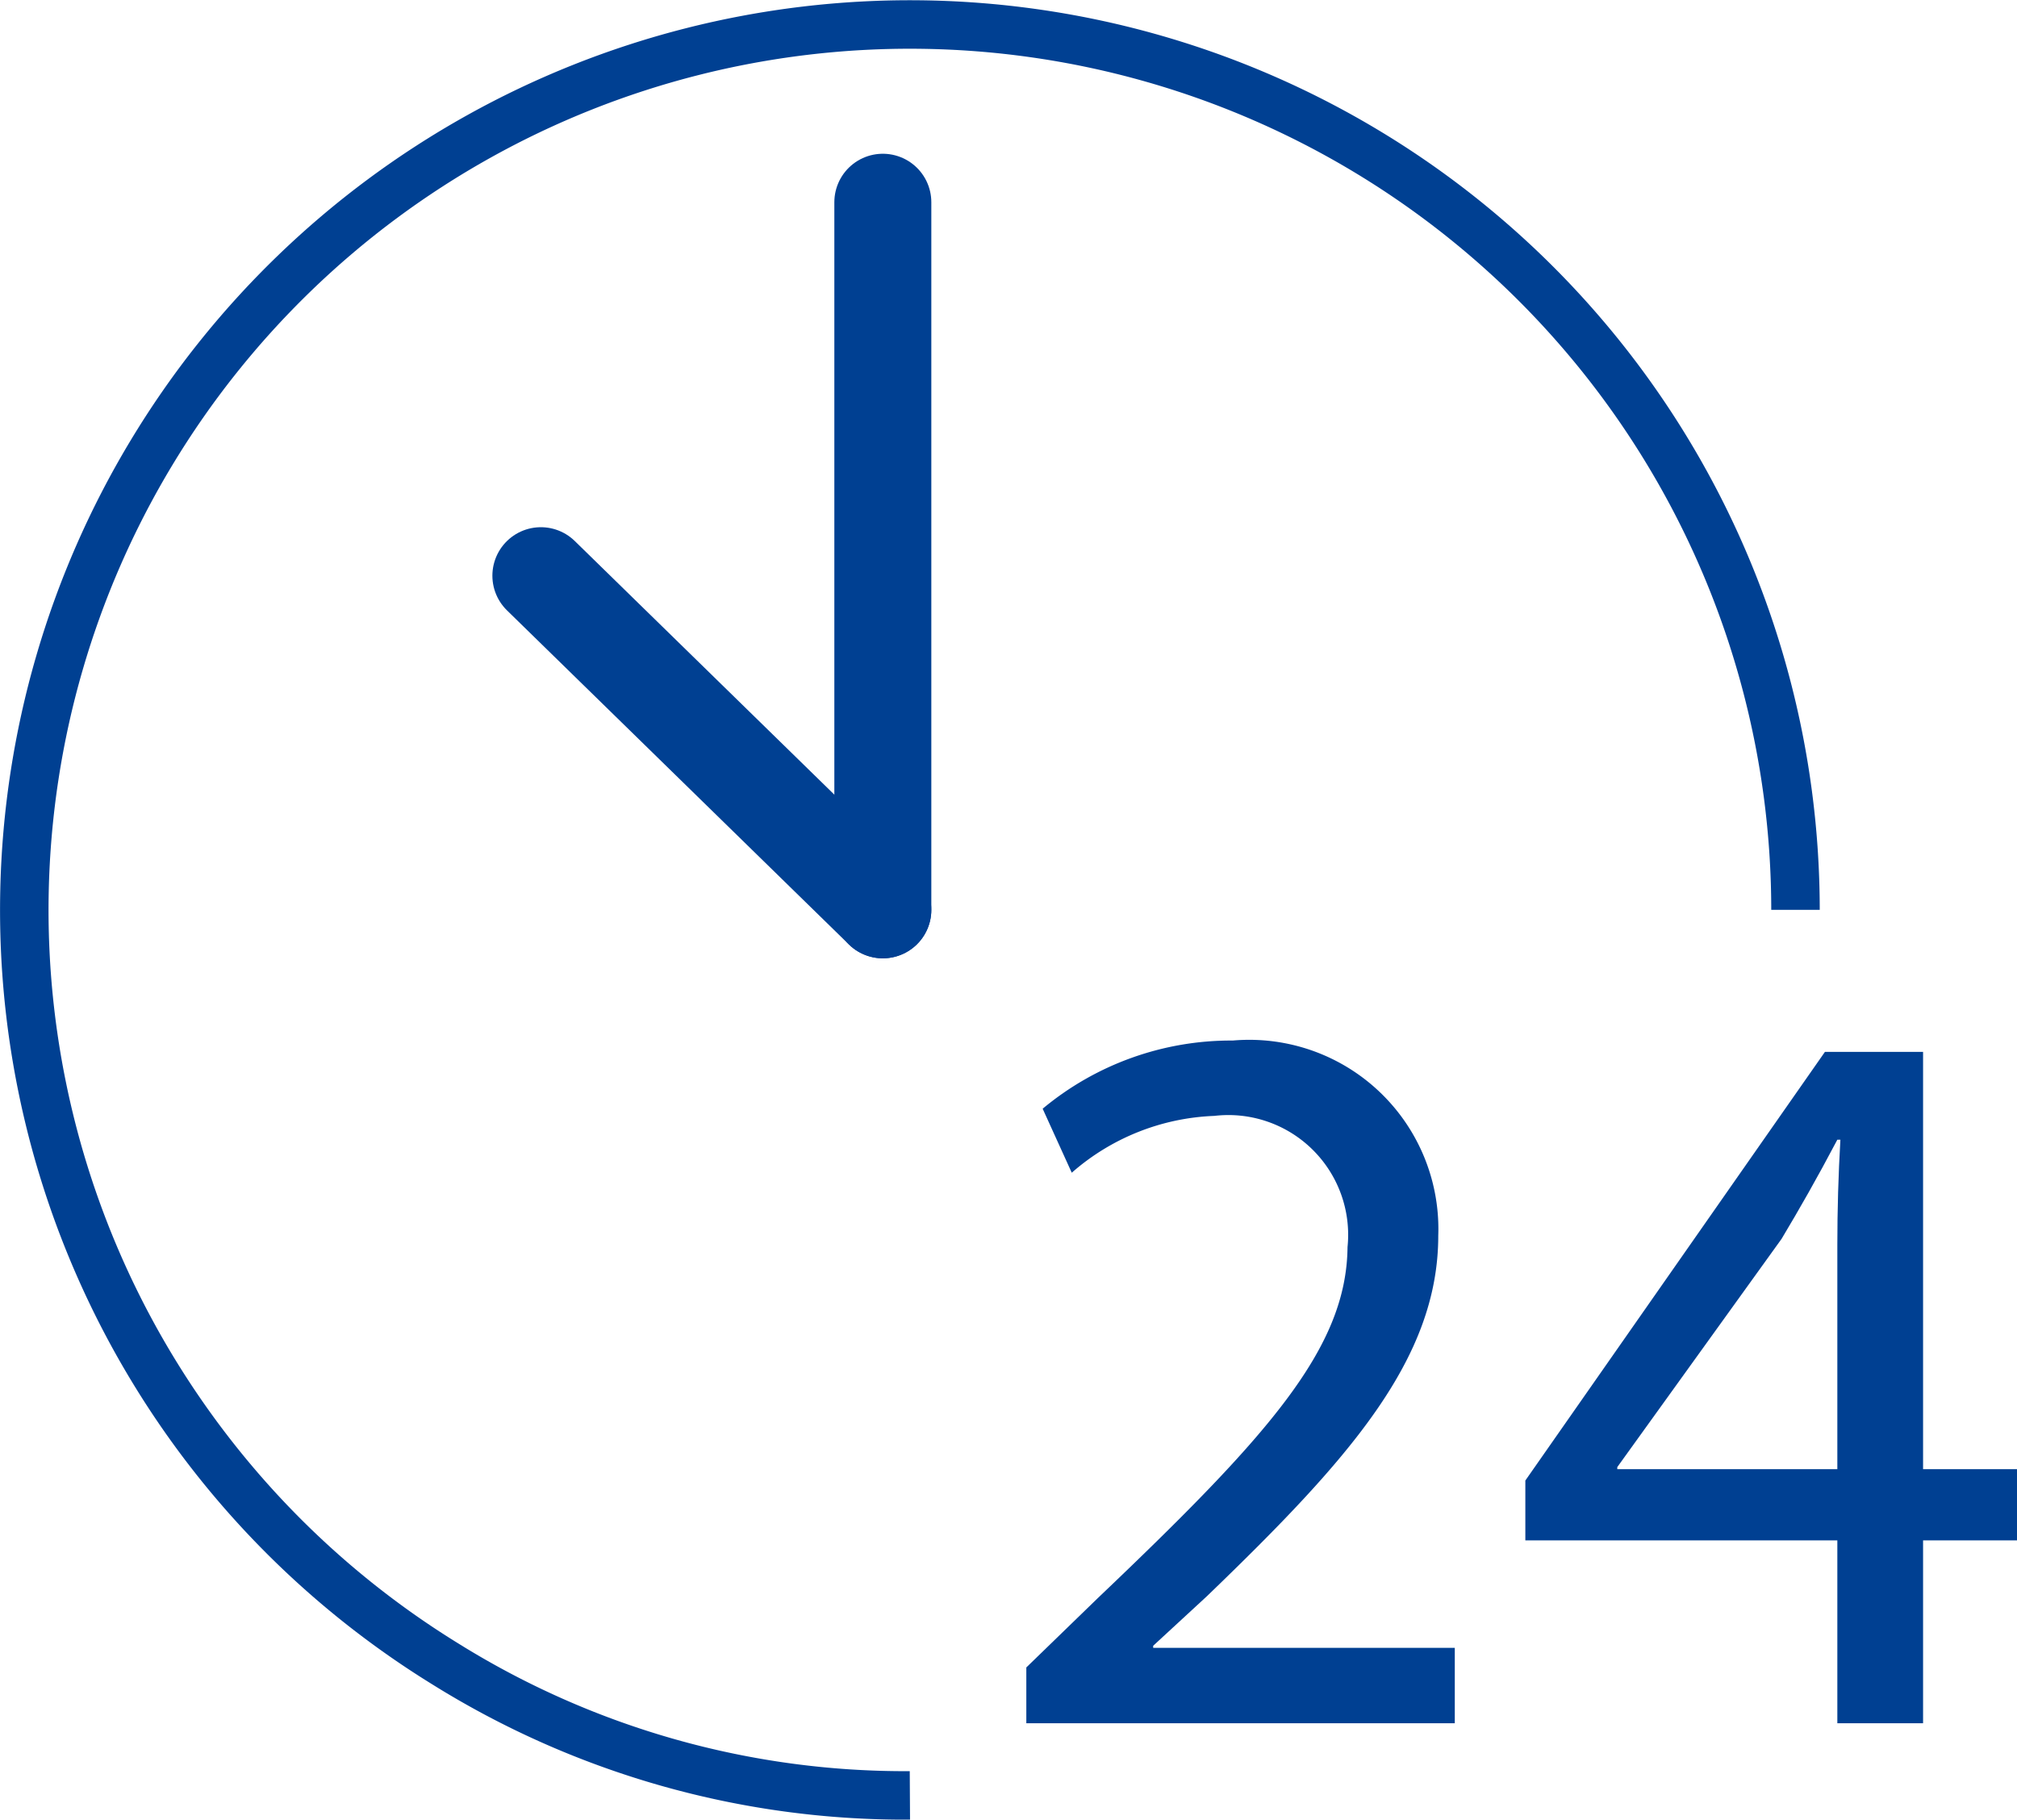 <svg xmlns="http://www.w3.org/2000/svg" width="41.595" height="37.528" viewBox="0 0 41.595 37.528"><defs><style>.a,.b{fill:none;stroke:#004092;stroke-miterlimit:10;}.b{stroke-linecap:round;stroke-width:2px;}.c{fill:#004092;}</style></defs><g transform="translate(-1.952 -3.236)"><path class="a" d="M250.137,98.73a18.263,18.263,0,1,0-27.857,15.544,17.916,17.916,0,0,0,9.594,2.72" transform="translate(-211.158 -76.73)"/><line class="b" y2="14.593" transform="translate(20.158 7.407)"/><line class="b" x2="7.052" y2="6.891" transform="translate(13.106 15.109)"/><g transform="translate(-211.158 -76.73)"><path class="c" d="M234.275,115.506v-1.151l1.47-1.426c3.536-3.366,5.133-5.156,5.154-7.243a2.47,2.47,0,0,0-2.748-2.706,4.721,4.721,0,0,0-2.939,1.172l-.6-1.32a6.069,6.069,0,0,1,3.919-1.406,3.9,3.9,0,0,1,4.239,4.025c0,2.557-1.853,4.623-4.771,7.435l-1.108,1.022v.043h6.22v1.555Z"/><path class="c" d="M251,115.506v-3.771h-6.434V110.5l6.178-8.84h2.024v8.606h1.938v1.469h-1.938v3.771Zm0-5.24v-4.622q0-1.087.063-2.173H251c-.427.809-.768,1.406-1.15,2.045l-3.388,4.707v.043Z"/></g></g></svg>